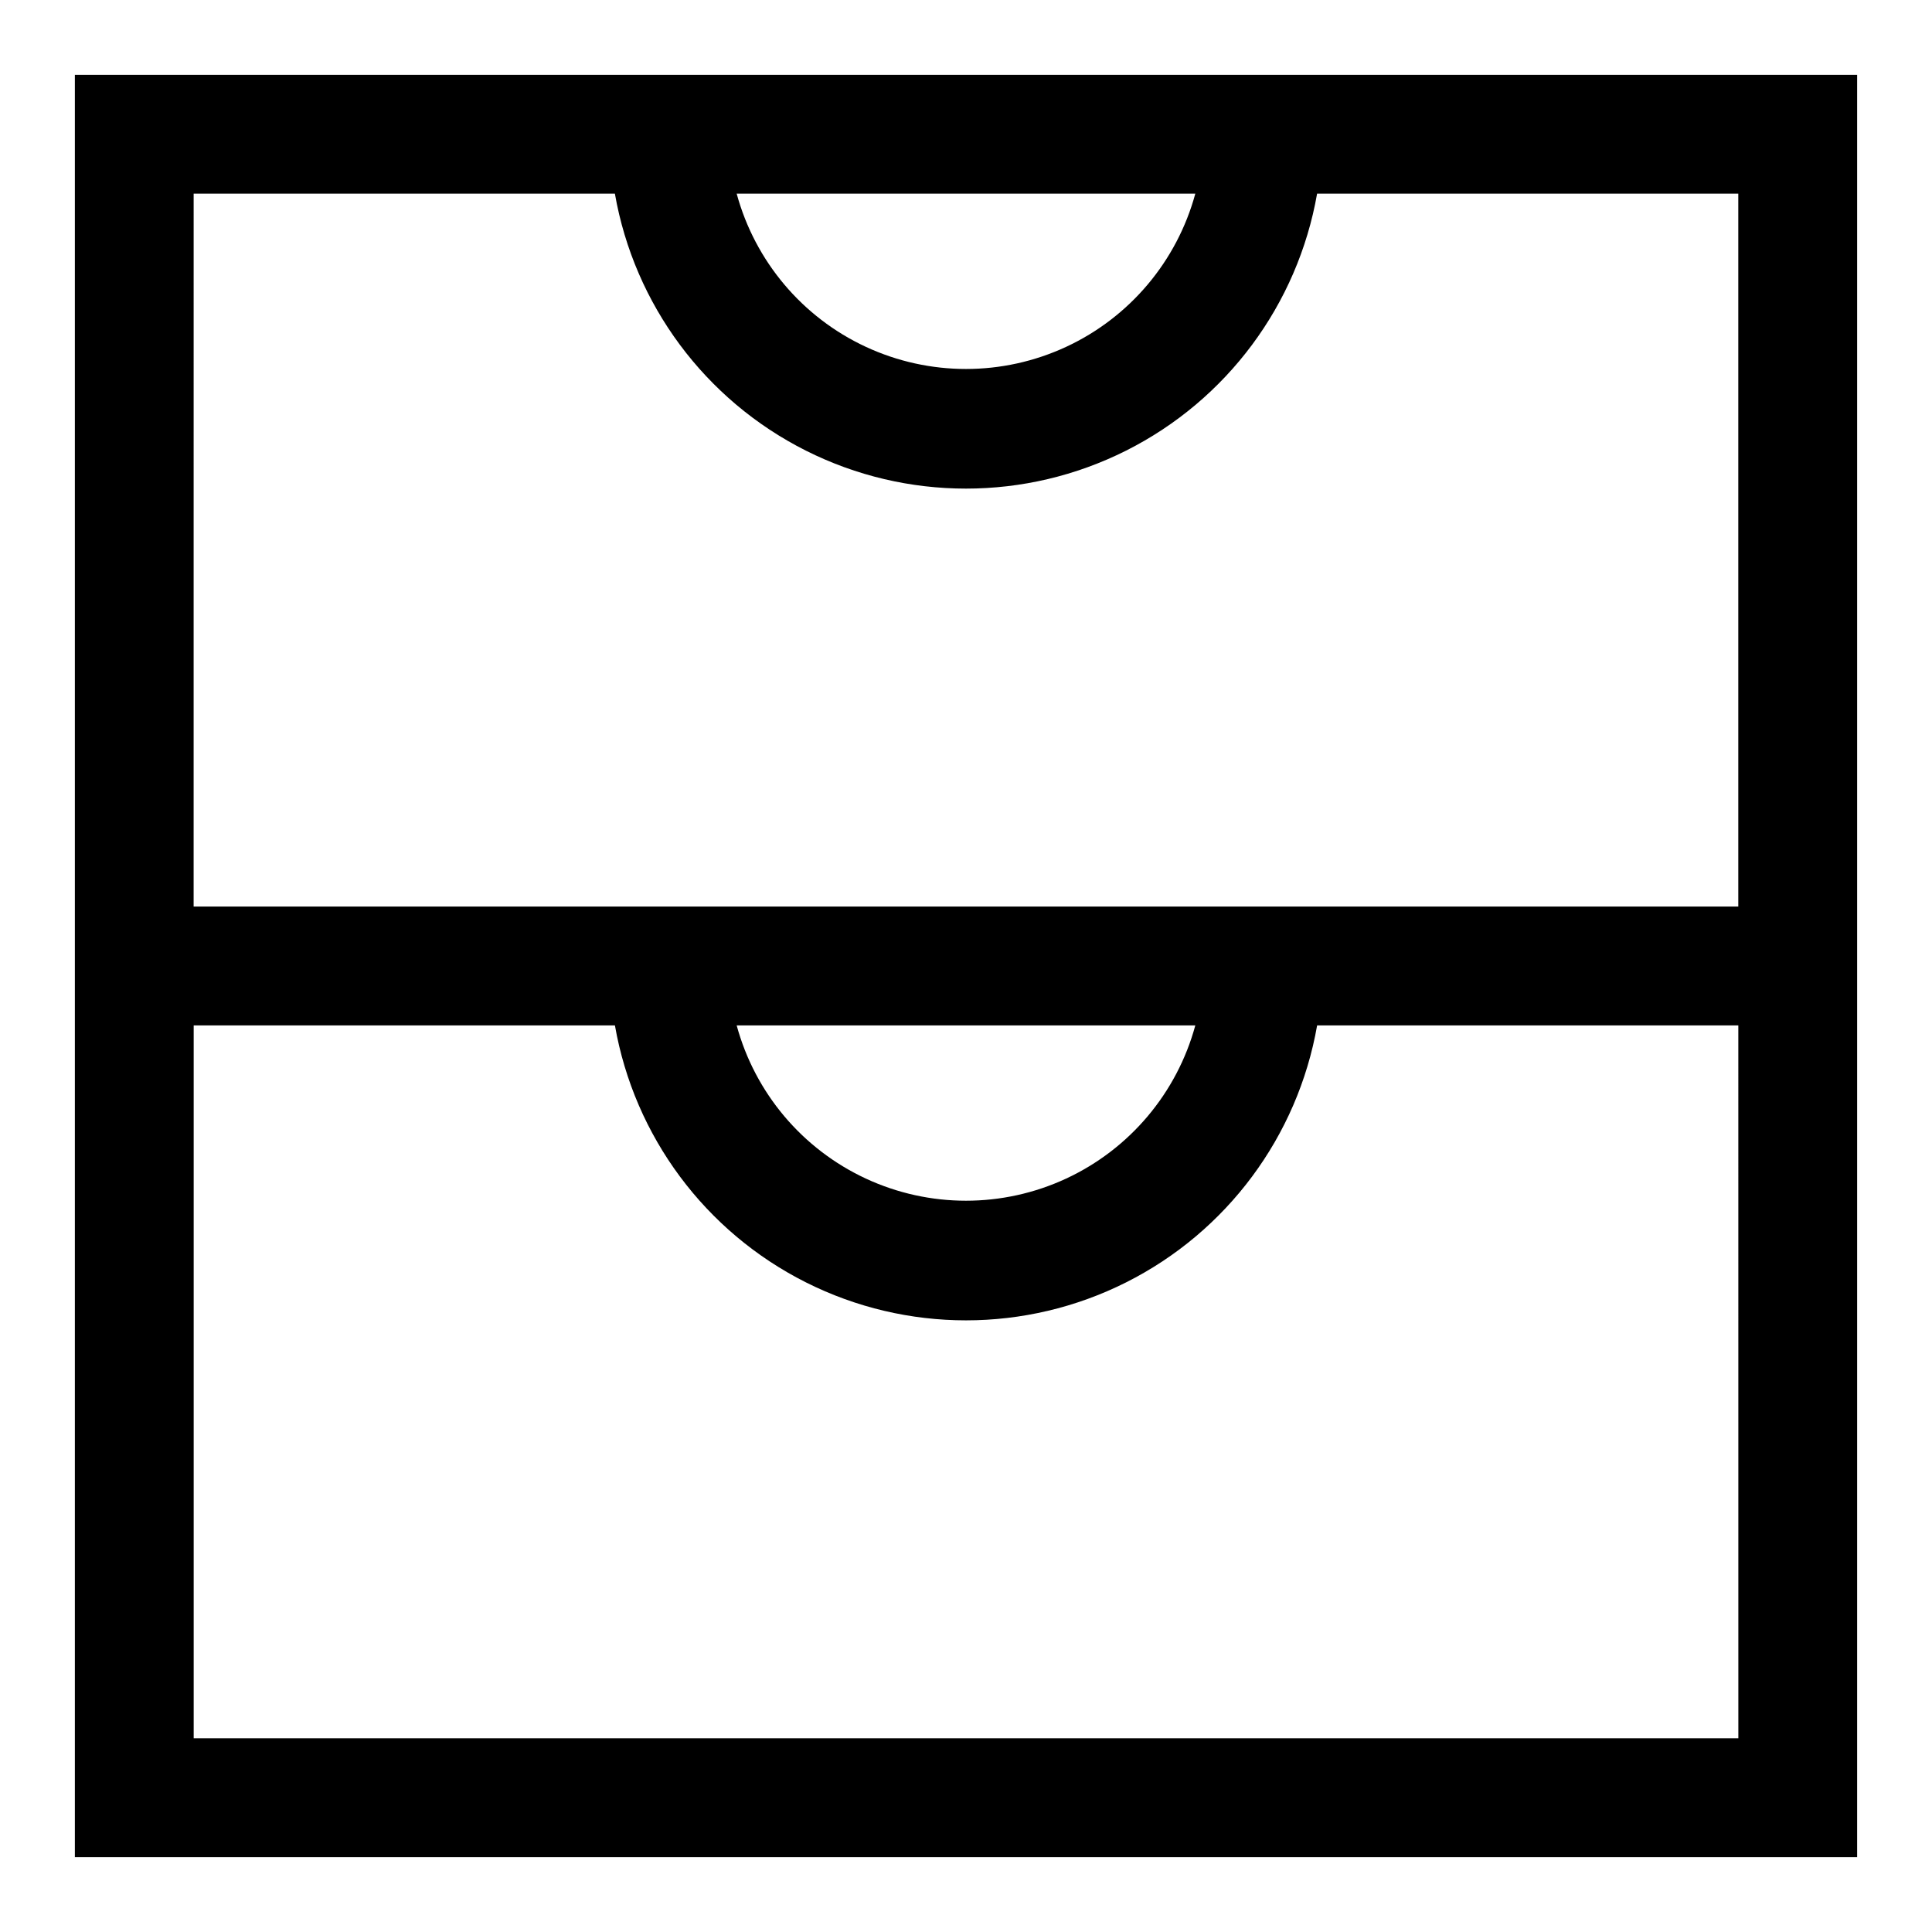 <?xml version="1.0" encoding="UTF-8"?>
<!-- Uploaded to: SVG Repo, www.svgrepo.com, Generator: SVG Repo Mixer Tools -->
<svg fill="#000000" width="800px" height="800px" version="1.1" viewBox="144 144 512 512" xmlns="http://www.w3.org/2000/svg">
 <path d="m163.84 384.25v251.91h472.32v-472.32h-472.32zm440.84 220.42h-409.35v-188.93h111.63c5.152 29.43 23.926 54.684 50.617 68.102 26.695 13.418 58.16 13.418 84.855 0 26.691-13.418 45.465-38.672 50.621-68.102h111.62zm-265.45-188.93h121.54c-4.867 17.914-17.391 32.766-34.223 40.594-16.836 7.824-36.262 7.824-53.094 0-16.836-7.828-29.359-22.68-34.227-40.594zm121.54-220.42c-4.867 17.914-17.391 32.77-34.223 40.594-16.836 7.824-36.262 7.824-53.094 0-16.836-7.824-29.359-22.68-34.227-40.594zm-265.45 0h111.63c5.152 29.43 23.926 54.684 50.617 68.102 26.695 13.418 58.16 13.418 84.855 0 26.691-13.418 45.465-38.672 50.621-68.102h111.62v188.93h-409.35z"/>
</svg>
